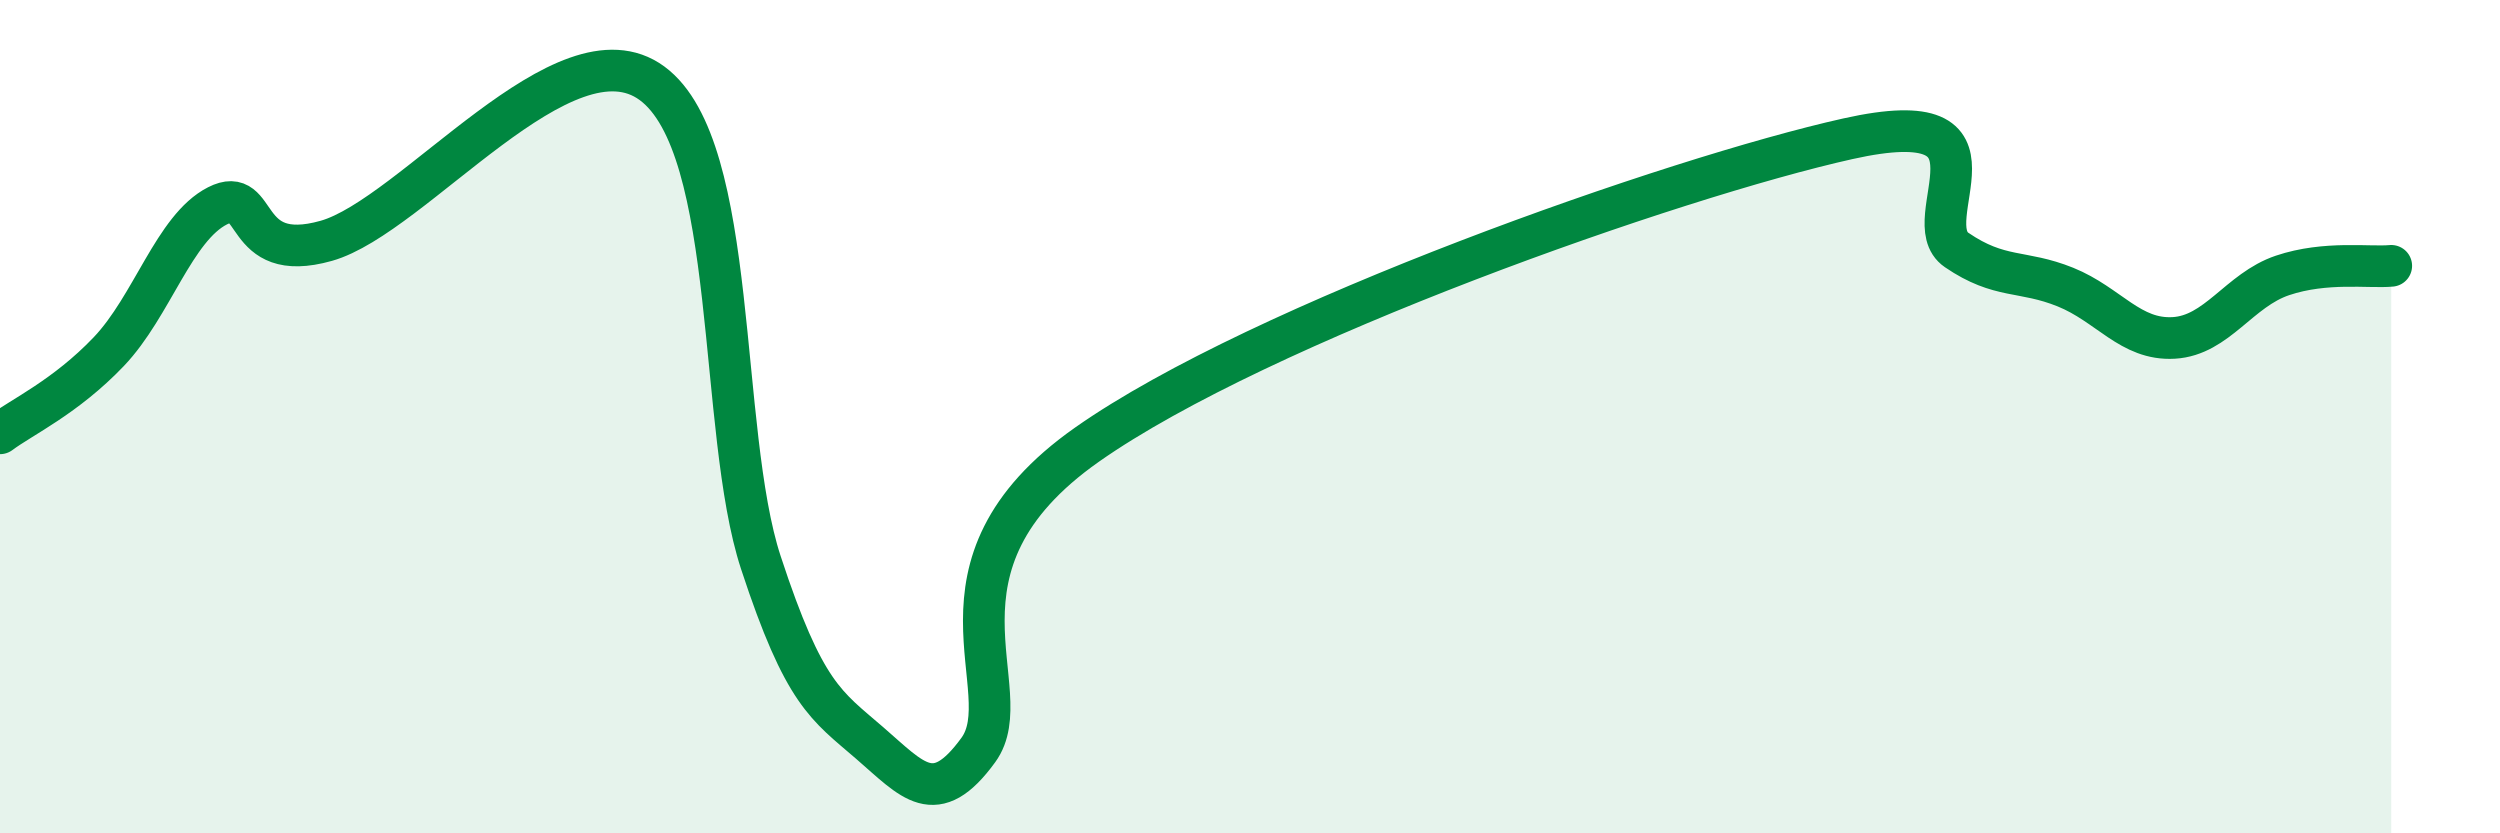 
    <svg width="60" height="20" viewBox="0 0 60 20" xmlns="http://www.w3.org/2000/svg">
      <path
        d="M 0,10.4 C 0.52,10.01 1.57,9.53 2.61,8.44 C 3.65,7.35 4.18,5.47 5.22,4.94 C 6.26,4.41 5.74,6.37 7.83,5.78 C 9.92,5.19 13.56,0.46 15.65,2 C 17.74,3.54 17.22,10.33 18.26,13.5 C 19.3,16.67 19.83,16.93 20.87,17.83 C 21.91,18.73 22.44,19.43 23.48,18 C 24.52,16.57 21.92,13.6 26.09,10.67 C 30.26,7.74 40.18,4.26 44.35,3.33 C 48.52,2.4 45.92,5.29 46.96,6 C 48,6.71 48.53,6.47 49.57,6.89 C 50.61,7.31 51.13,8.17 52.17,8.11 C 53.21,8.05 53.74,6.96 54.78,6.61 C 55.82,6.26 56.87,6.43 57.39,6.38L57.39 20L0 20Z"
        fill="#008740"
        opacity="0.1"
        stroke-linecap="round"
        stroke-linejoin="round"
      />
      <path
        d="M 0,10.4 C 0.52,10.01 1.57,9.53 2.61,8.44 C 3.65,7.35 4.18,5.47 5.22,4.94 C 6.26,4.41 5.74,6.37 7.83,5.78 C 9.92,5.19 13.56,0.46 15.65,2 C 17.74,3.54 17.22,10.33 18.26,13.5 C 19.3,16.67 19.83,16.93 20.87,17.83 C 21.91,18.73 22.44,19.43 23.48,18 C 24.52,16.57 21.92,13.6 26.09,10.67 C 30.26,7.74 40.18,4.26 44.35,3.33 C 48.52,2.4 45.92,5.29 46.96,6 C 48,6.71 48.53,6.47 49.57,6.89 C 50.61,7.31 51.13,8.17 52.17,8.11 C 53.21,8.05 53.74,6.96 54.78,6.61 C 55.82,6.26 56.87,6.43 57.39,6.38"
        stroke="#008740"
        stroke-width="1"
        fill="none"
        stroke-linecap="round"
        stroke-linejoin="round"
      />
    </svg>
  